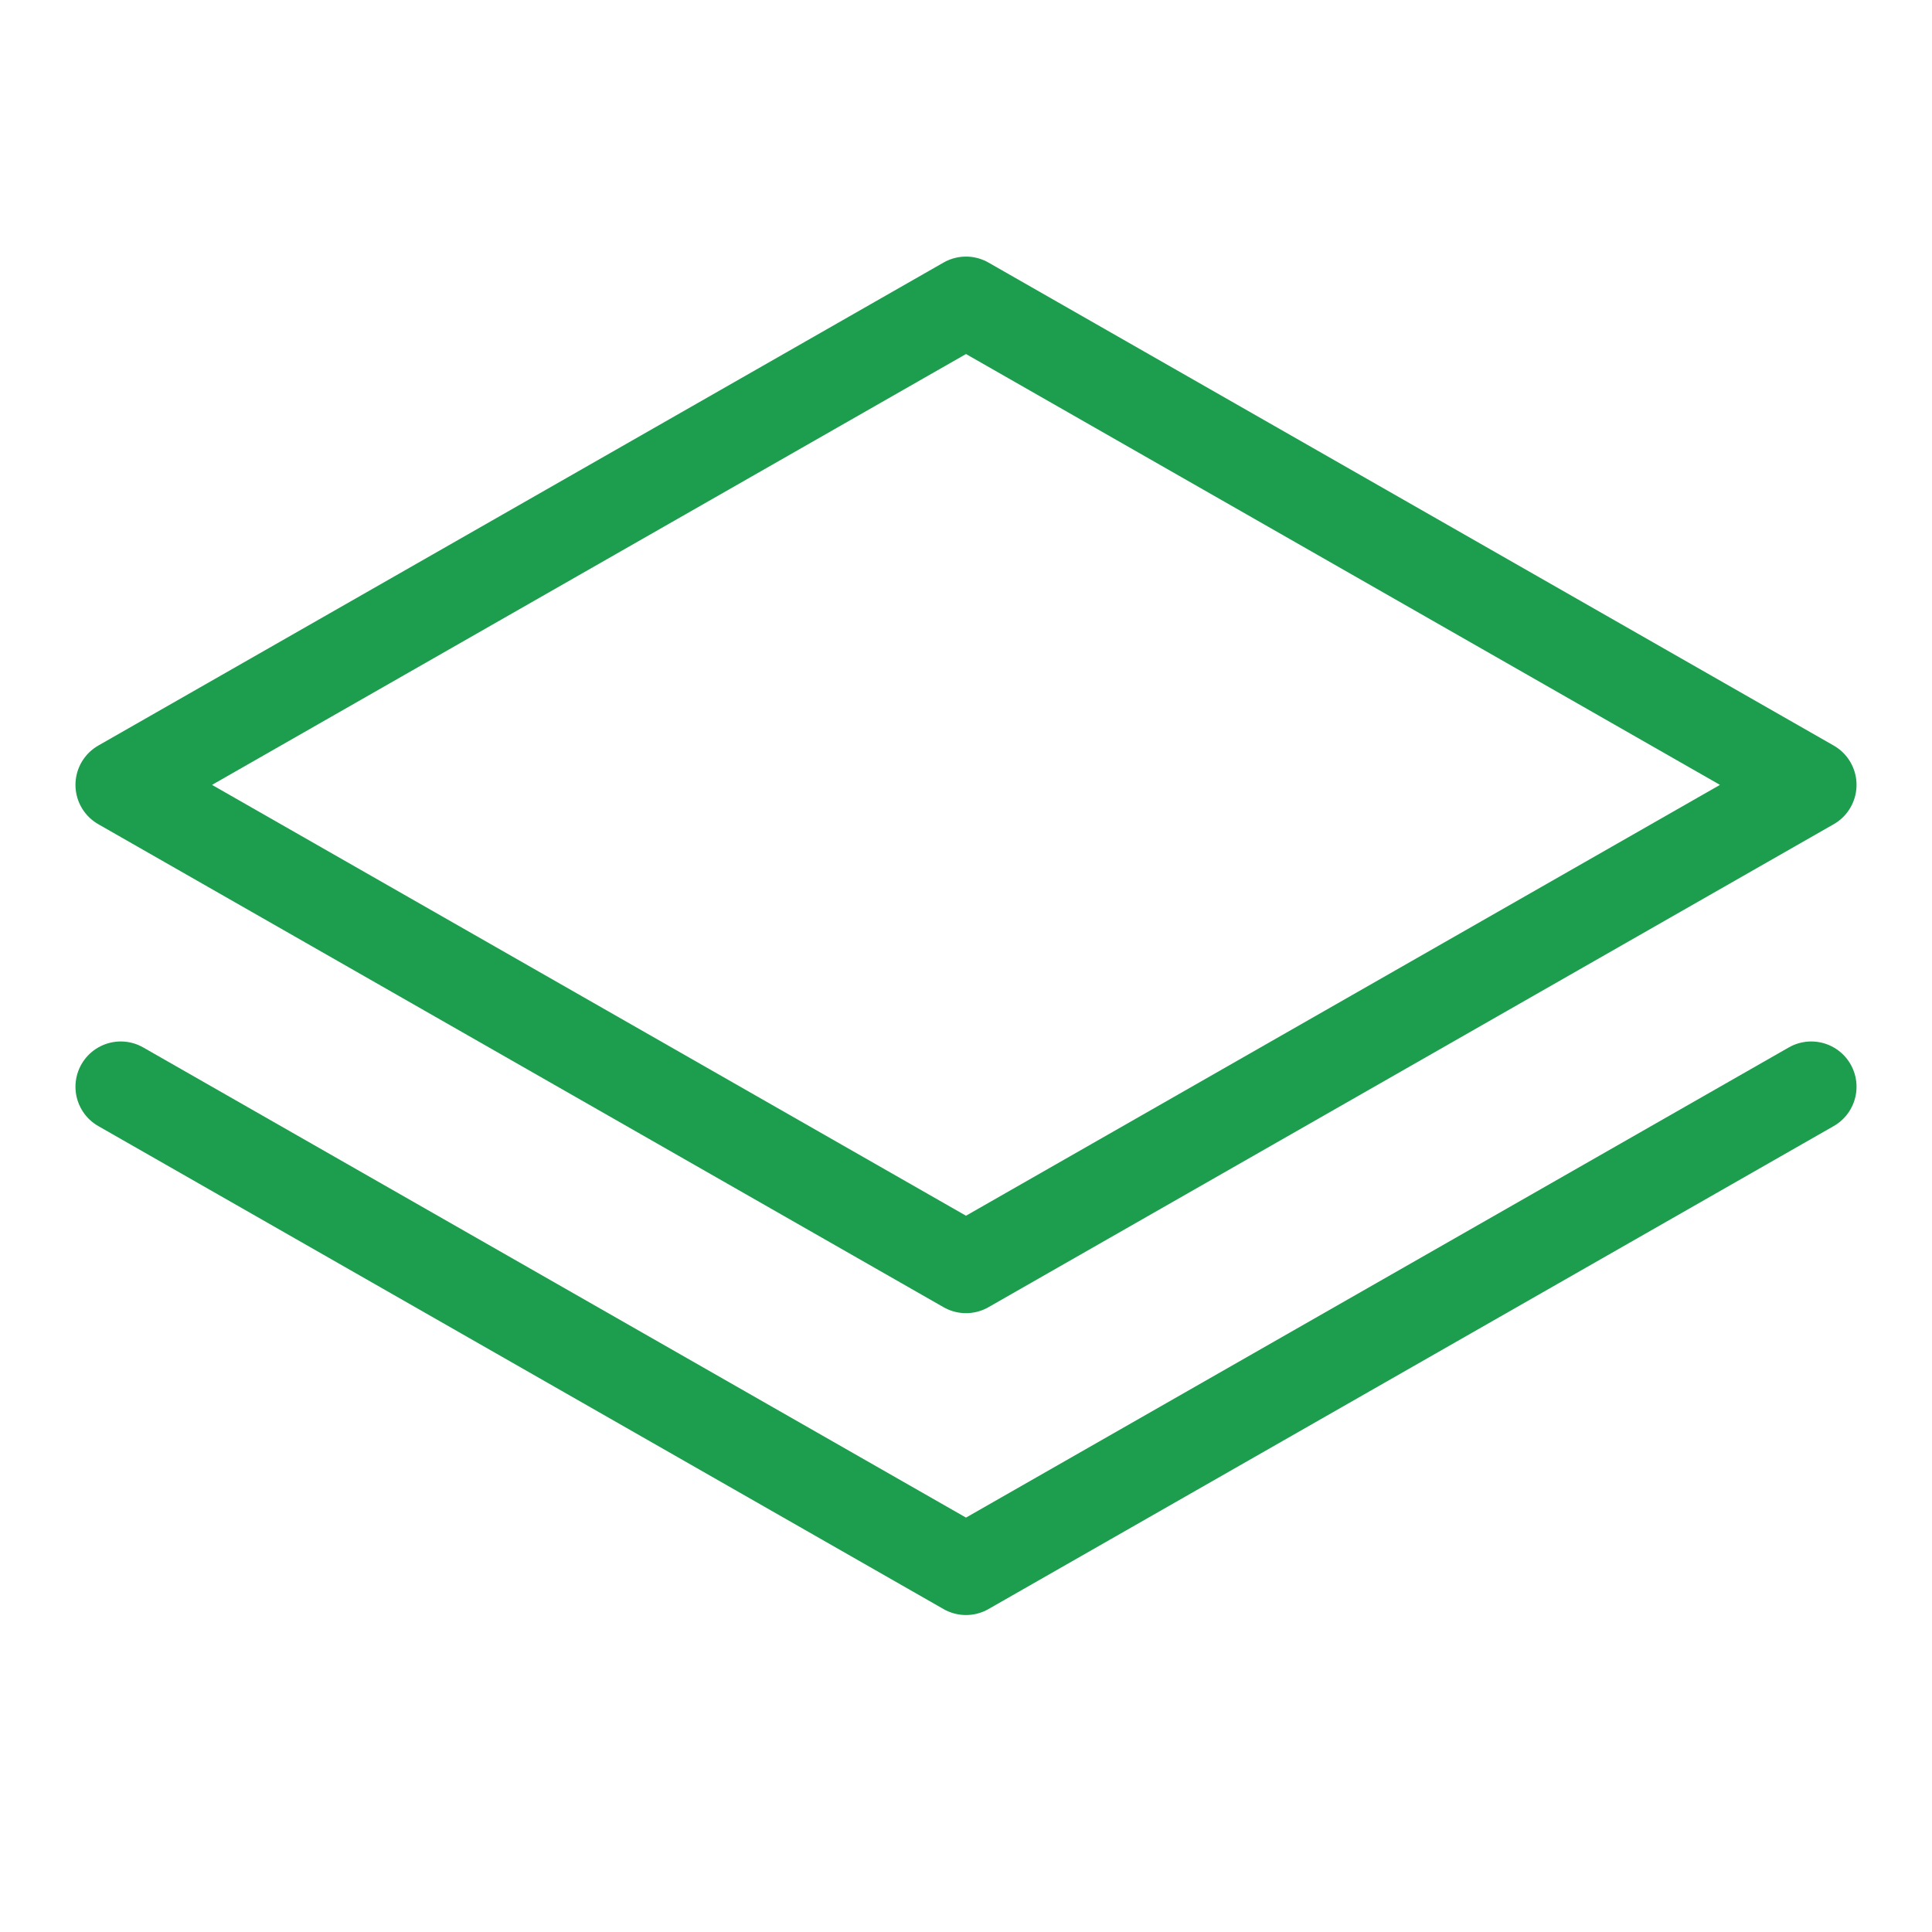 <?xml version="1.0" encoding="UTF-8"?> <svg xmlns="http://www.w3.org/2000/svg" width="32" height="32" viewBox="0 0 32 32" fill="none"> <path d="M2 13L16 21L30 13L16 5L2 13Z" stroke="#1D9D4E" stroke-width="1.5" stroke-linecap="round" stroke-linejoin="round"></path> <path d="M2 18L16 26L30 18" stroke="#1D9D4E" stroke-width="1.5" stroke-linecap="round" stroke-linejoin="round"></path> </svg> 